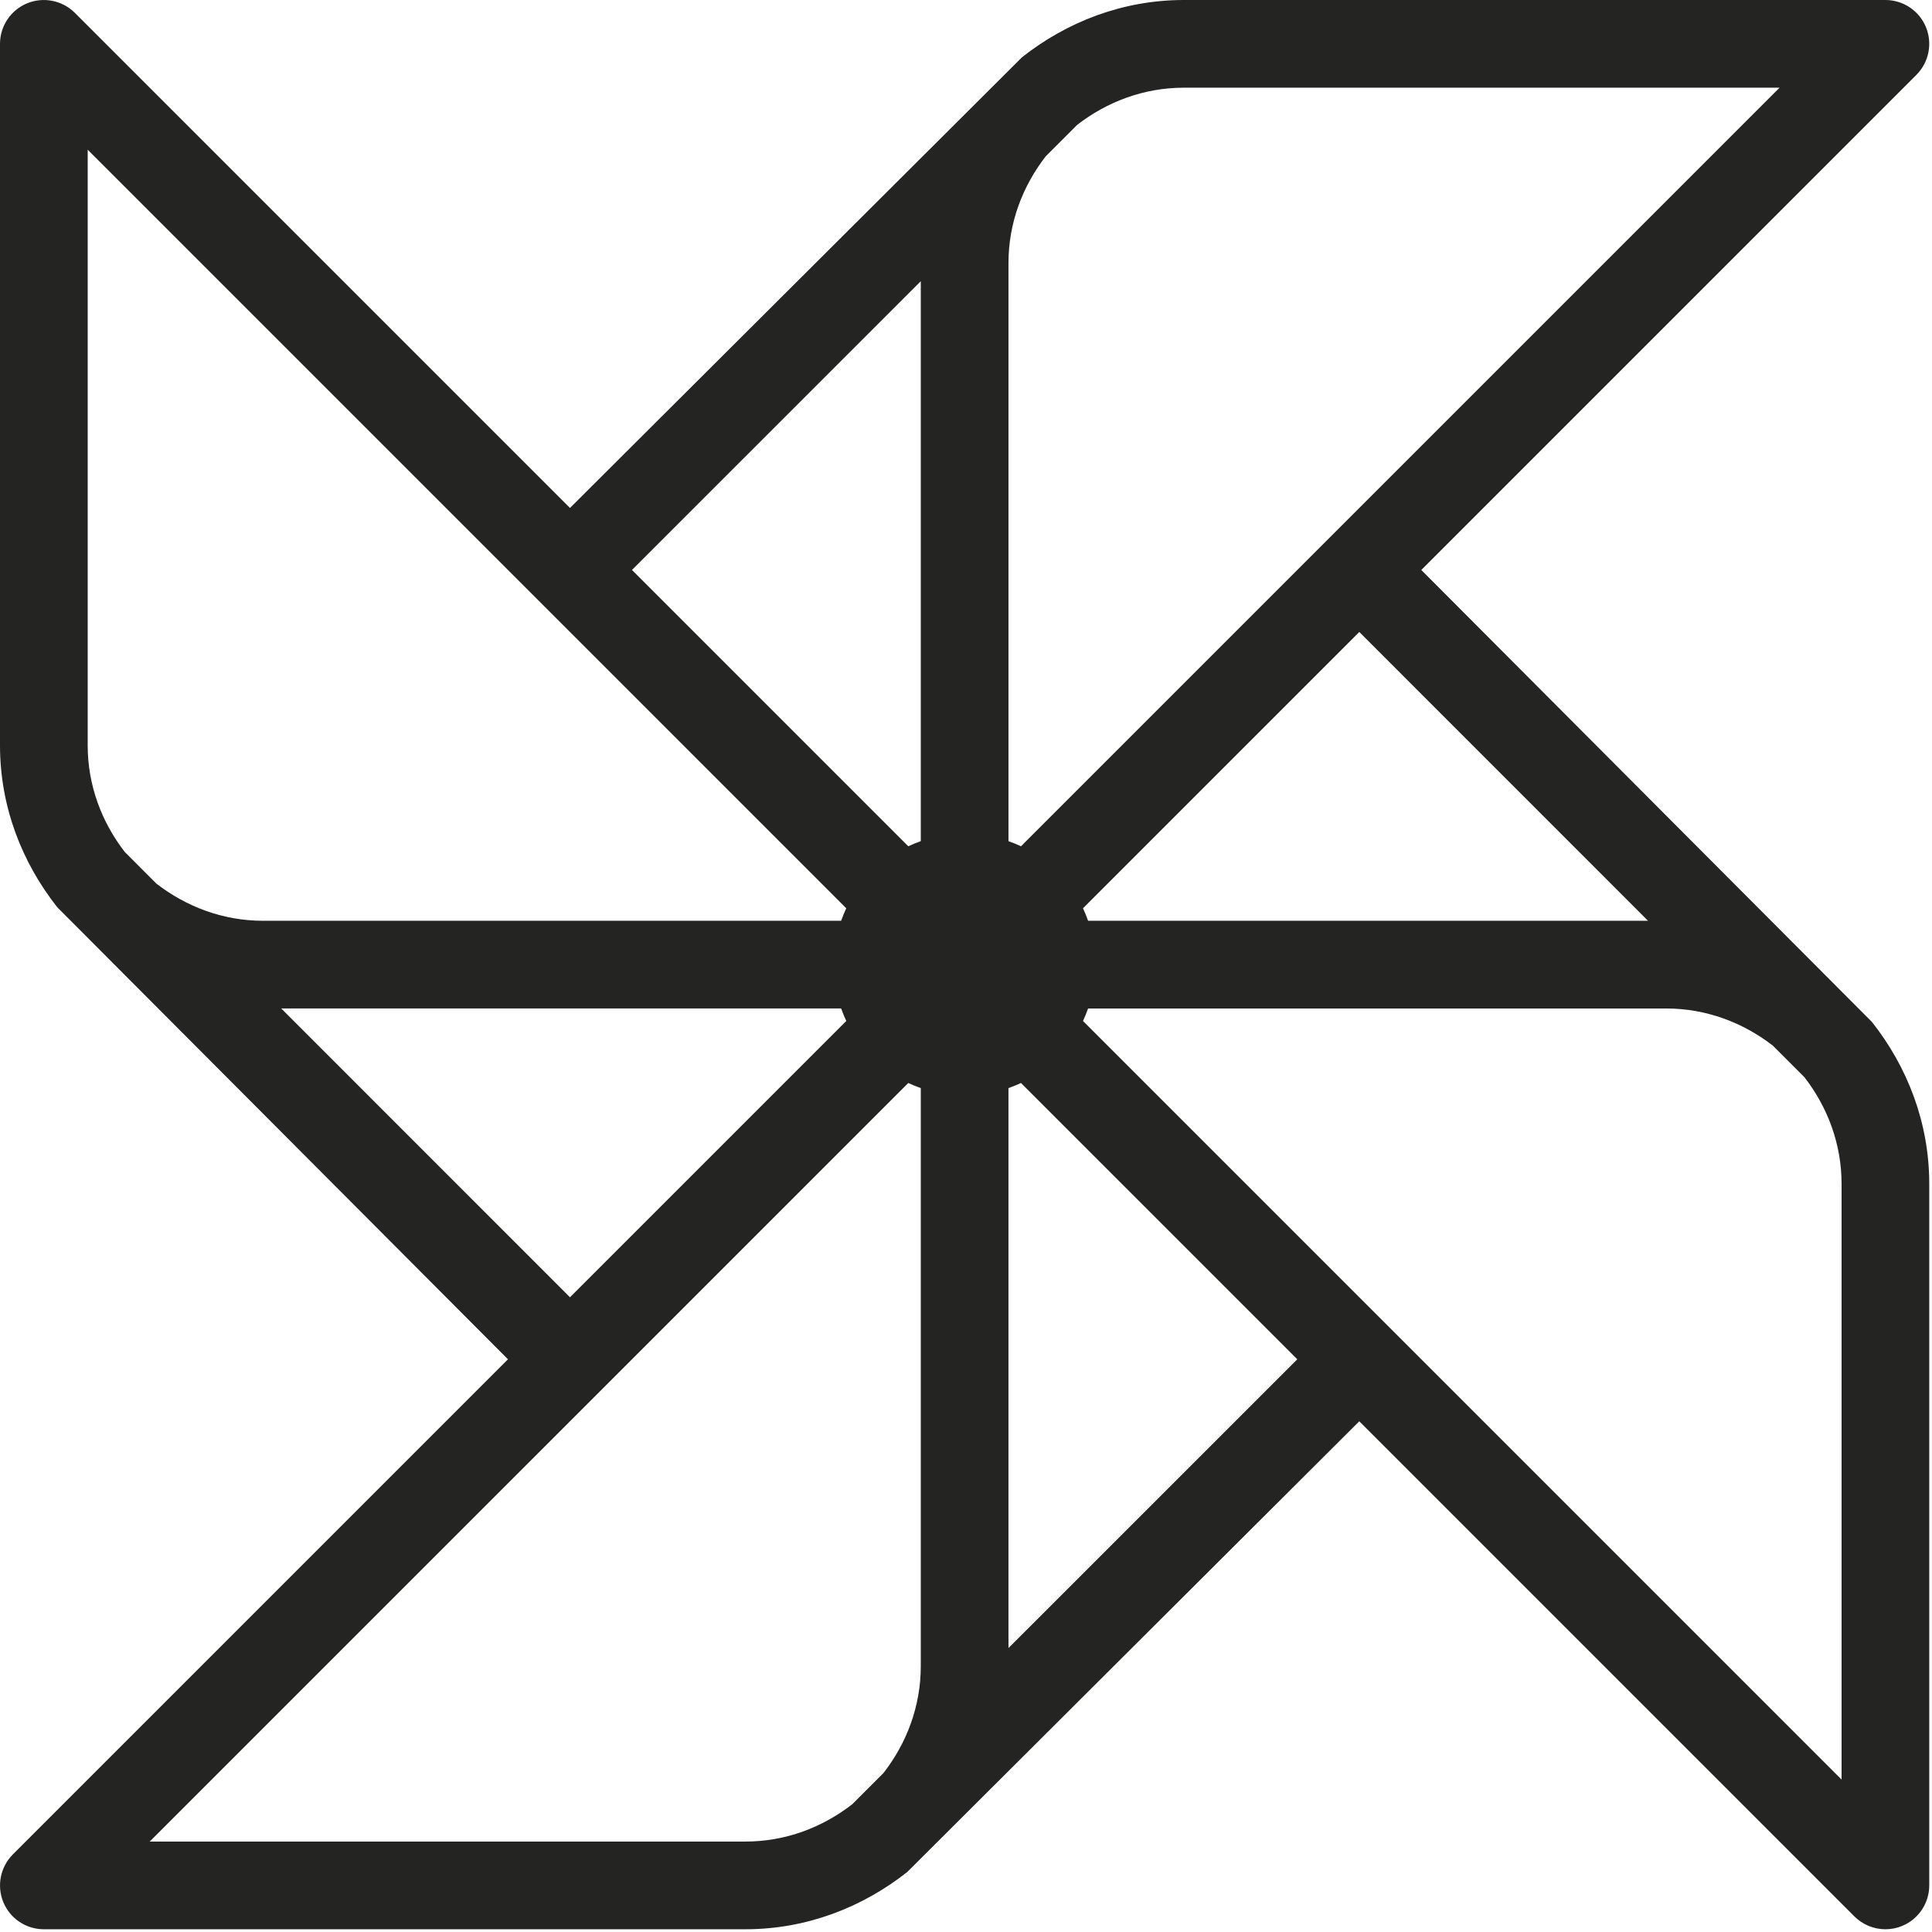 <?xml version="1.0" encoding="UTF-8"?> <svg xmlns="http://www.w3.org/2000/svg" width="470" height="470" viewBox="0 0 470 470" fill="none"> <path d="M455.414 248.638L345.759 138.658L466.208 18.208C469.25 15.156 470.166 10.573 468.521 6.583C466.875 2.594 462.979 0 458.667 0H288C273.085 0 259.525 5.339 248.632 13.923L138.658 123.574L18.208 3.125C15.166 0.083 10.541 -0.833 6.583 0.812C2.604 2.458 0 6.354 0 10.667V181.334C0 196.245 5.337 209.804 13.919 220.696L123.574 330.677L3.125 451.125C0.083 454.177 -0.833 458.76 0.812 462.75C2.458 466.74 6.354 469.333 10.666 469.333H181.333C196.248 469.333 209.808 463.994 220.701 455.41L330.675 345.759L451.124 466.208C453.166 468.25 455.895 469.333 458.666 469.333C460.041 469.333 461.437 469.073 462.749 468.52C466.728 466.874 469.332 462.978 469.332 458.666V288C469.333 273.089 463.996 259.53 455.414 248.638ZM400.917 224H264.702C264.331 222.958 263.932 221.945 263.46 220.957L330.676 153.741L400.917 224ZM245.333 64C245.333 54.173 248.807 45.227 254.409 38.007L262.009 30.408C269.23 24.806 278.177 21.334 288 21.334H432.917L248.377 205.874C247.389 205.401 246.376 205.003 245.334 204.632V64H245.333ZM38.056 214.965L30.353 207.261C24.783 200.053 21.333 191.129 21.333 181.334V36.417L205.873 220.957C205.4 221.945 205.002 222.958 204.631 224H64C54.199 224 45.27 220.543 38.056 214.965ZM68.417 245.333H204.632C205.003 246.375 205.402 247.388 205.874 248.376L138.658 315.592L68.417 245.333ZM224 405.333C224 415.16 220.526 424.106 214.924 431.326L207.324 438.925C200.103 444.527 191.156 447.999 181.333 447.999H36.417L220.957 263.459C221.945 263.932 222.958 264.33 224 264.701V405.333ZM224 204.632C222.958 205.003 221.945 205.402 220.957 205.874L153.741 138.658L224 68.41V204.632ZM245.333 400.923V264.702C246.375 264.331 247.388 263.932 248.376 263.46L315.592 330.676L245.333 400.923ZM448 432.917L263.46 248.377C263.933 247.389 264.331 246.376 264.702 245.334H405.334C415.135 245.334 424.064 248.791 431.278 254.369L438.981 262.073C444.551 269.281 448.001 278.205 448.001 288V432.917H448Z" fill="#242423"></path> </svg> 